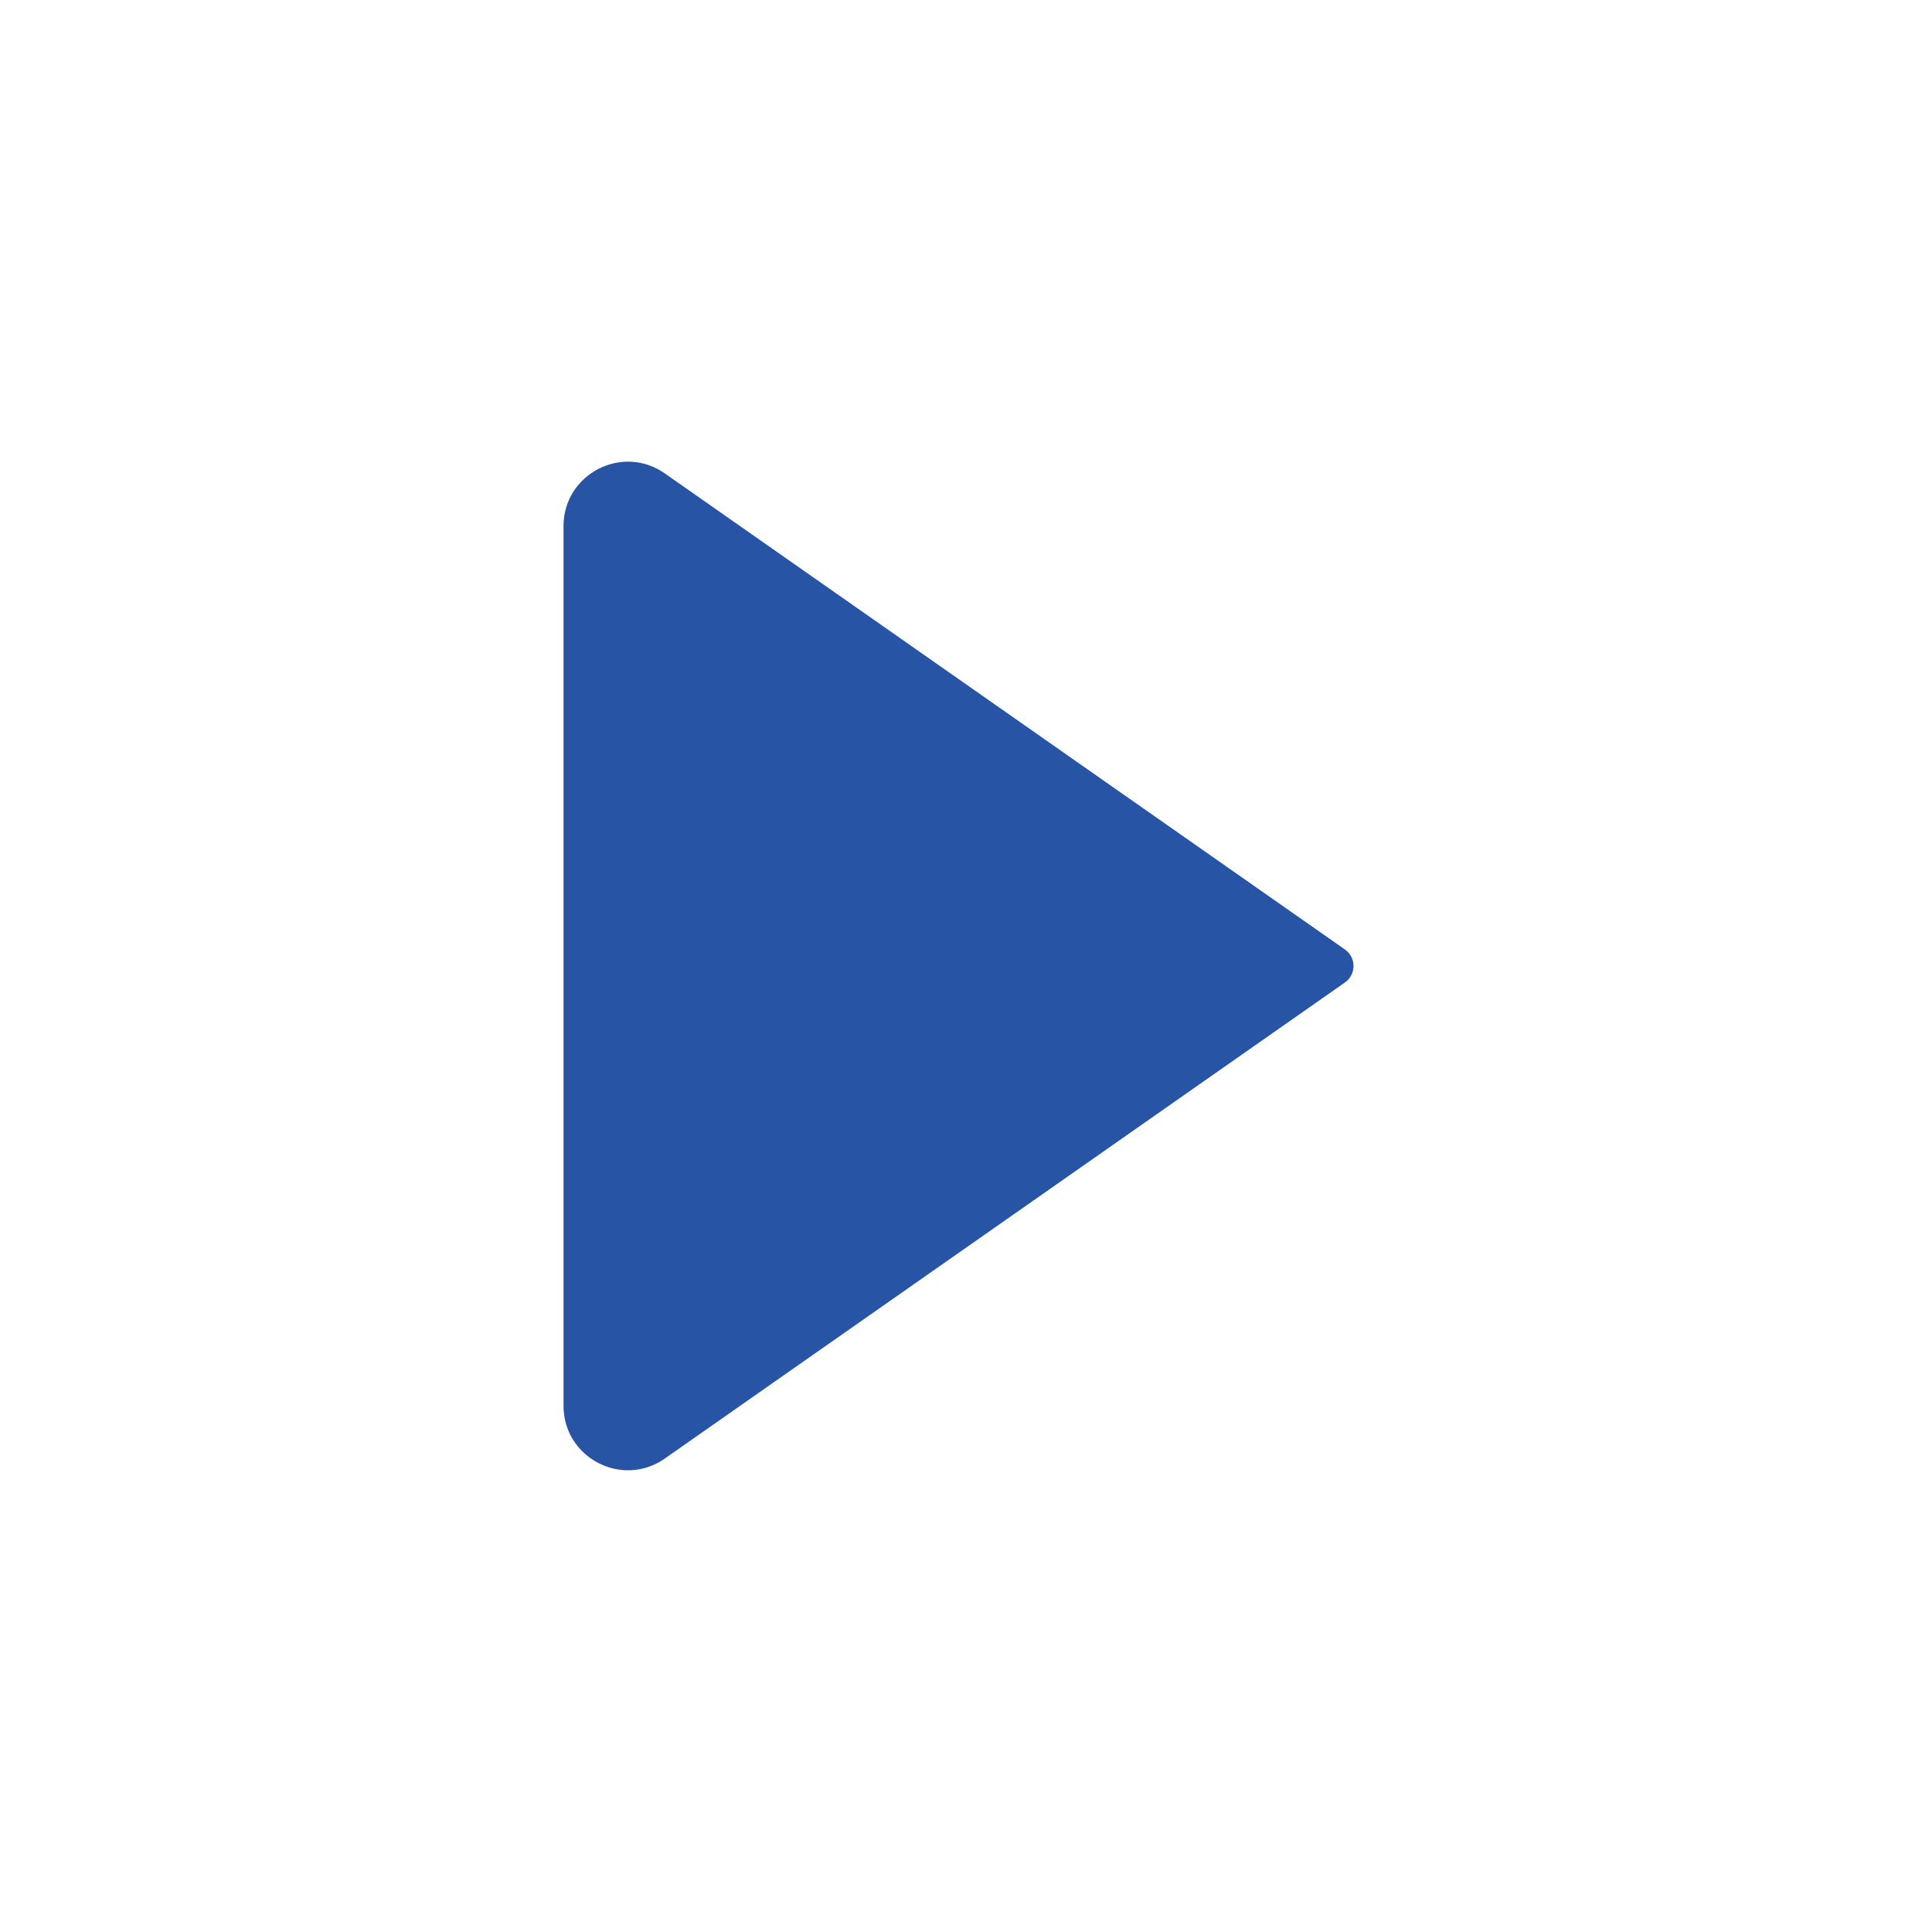 <?xml version="1.0" encoding="UTF-8"?> <svg xmlns="http://www.w3.org/2000/svg" width="48" height="48" viewBox="0 0 48 48" fill="none"> <path d="M33.415 23.59L16.517 11.762C15.457 11.019 14 11.778 14 13.072V34.926C14 36.221 15.457 36.979 16.517 36.237L33.415 24.409C33.699 24.21 33.699 23.789 33.415 23.59Z" fill="#2854A6"></path> </svg> 